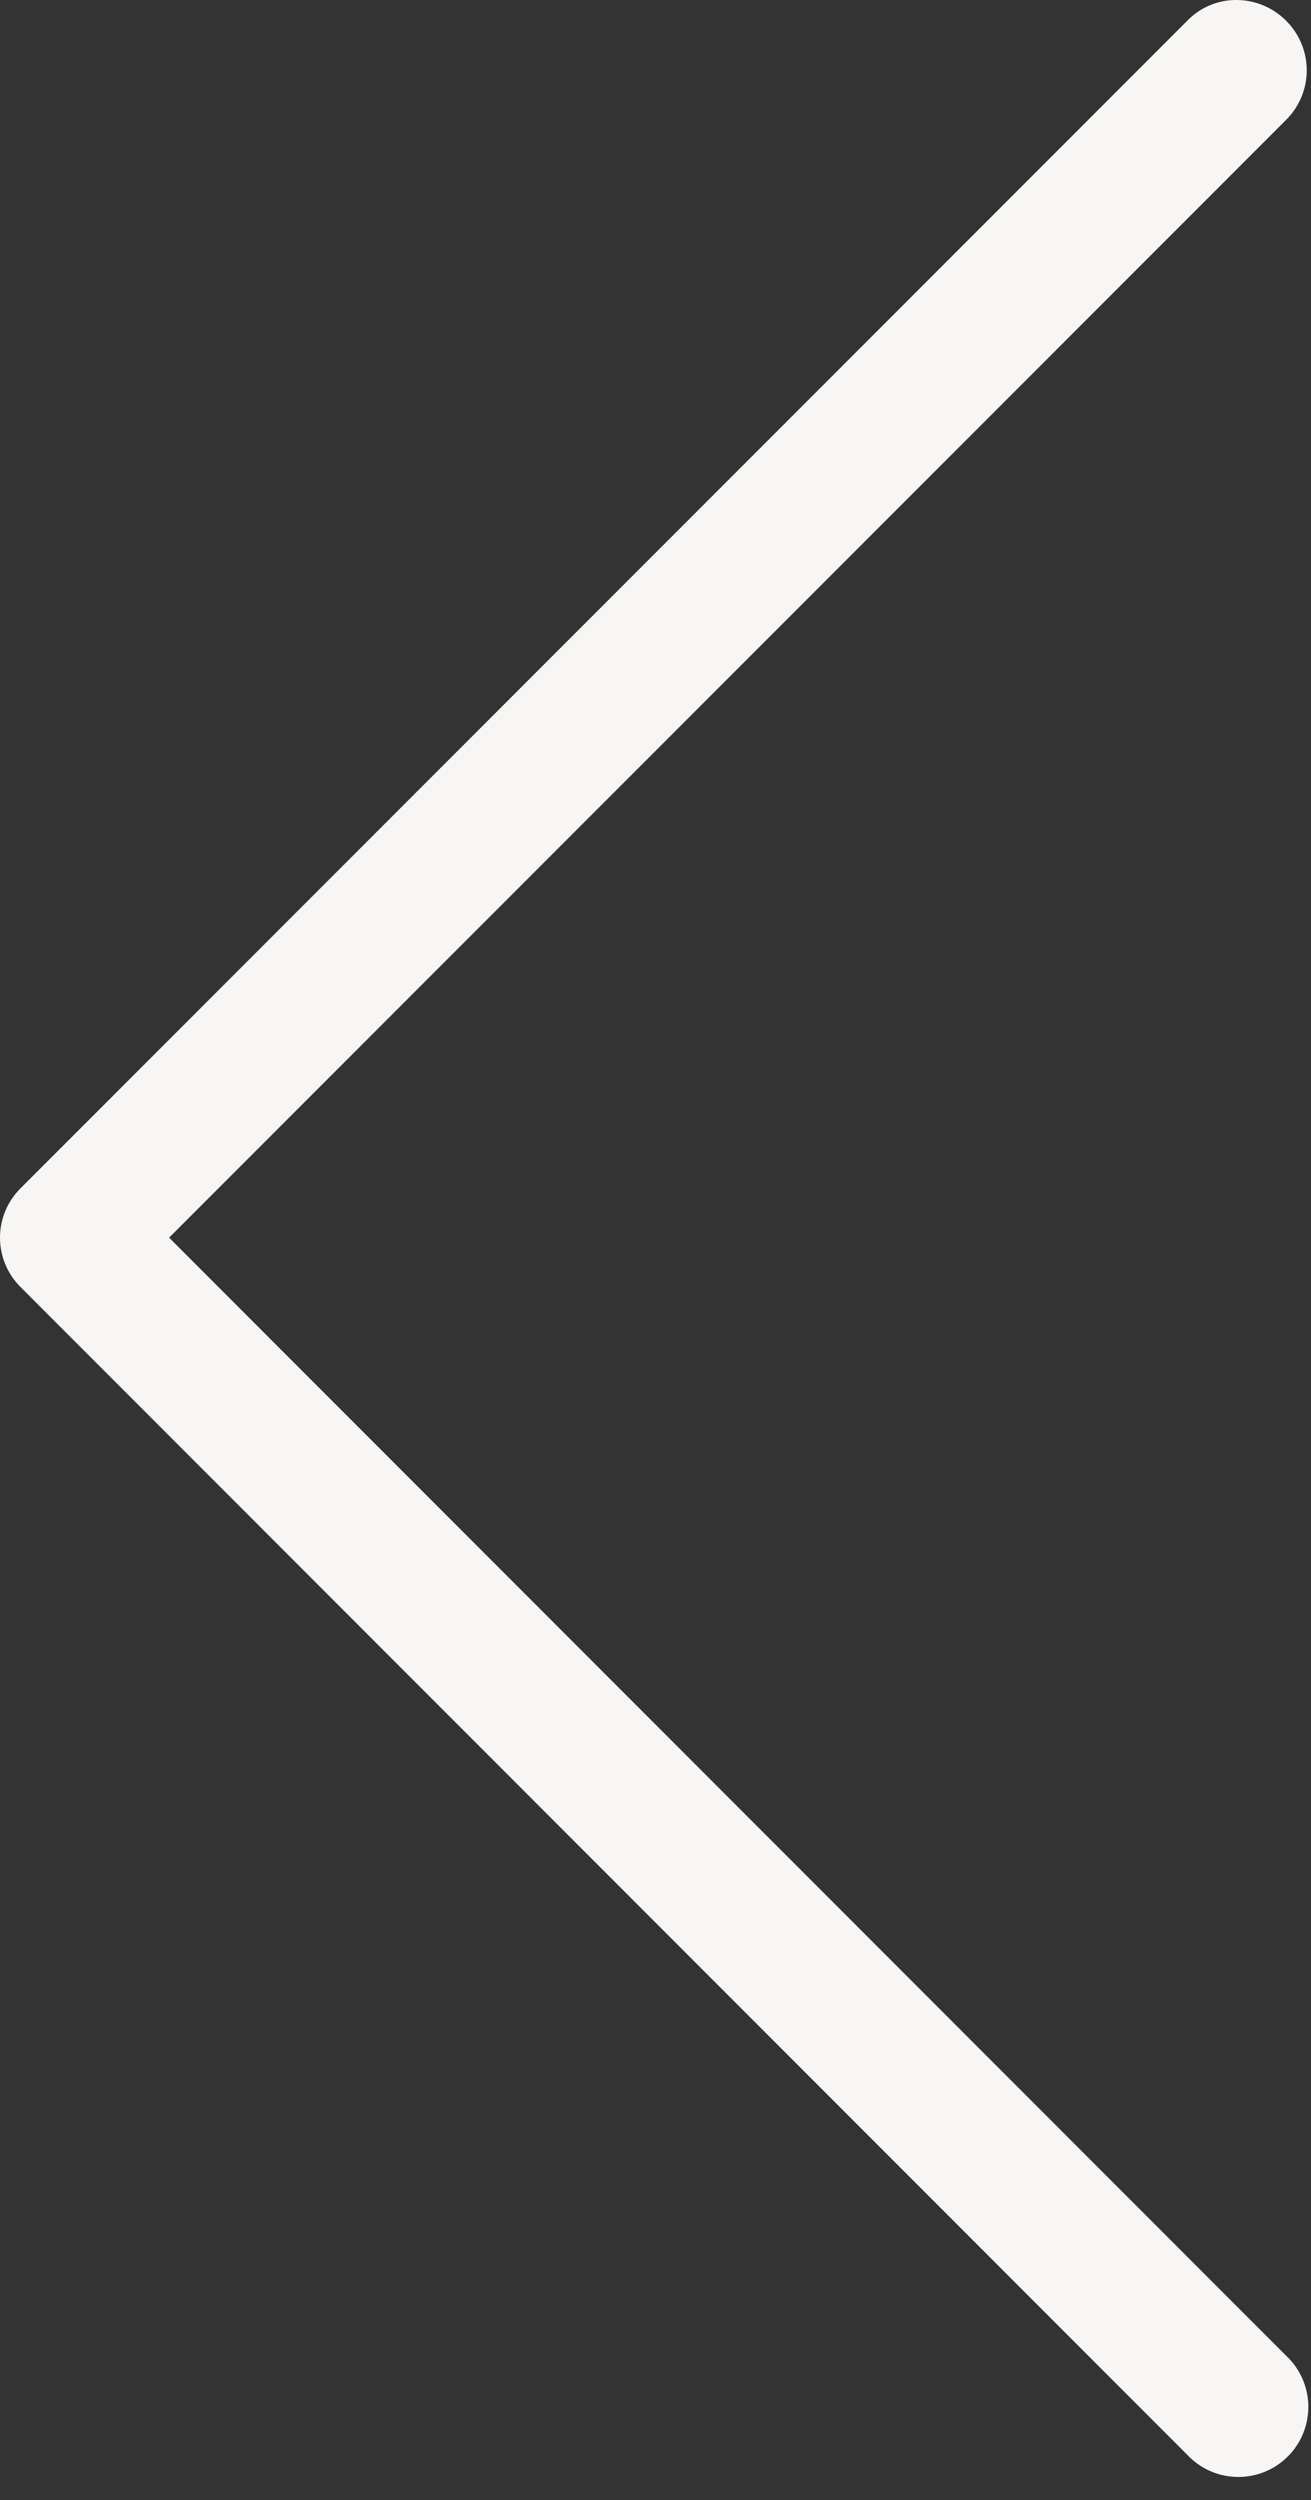 <?xml version="1.0" encoding="UTF-8"?> <svg xmlns="http://www.w3.org/2000/svg" width="53" height="101" viewBox="0 0 53 101" fill="none"><rect x="0" y="0" width="53" height="101" fill="#333333" stroke="none"/><path d="M51.996 0.84C51.467 0.306 50.747 0.004 49.996 -0C49.623 -0.004 49.253 0.069 48.909 0.213C48.565 0.358 48.255 0.571 47.996 0.84L0.836 48C0.571 48.261 0.361 48.572 0.217 48.916C0.074 49.259 -0 49.628 -0 50C-0 50.372 0.074 50.74 0.217 51.084C0.361 51.427 0.571 51.738 0.836 52L47.996 99.17C48.255 99.447 48.568 99.669 48.914 99.823C49.261 99.977 49.636 100.06 50.015 100.066C50.395 100.072 50.772 100.002 51.124 99.86C51.476 99.718 51.795 99.506 52.064 99.237C52.332 98.969 52.544 98.65 52.686 98.298C52.828 97.946 52.898 97.569 52.892 97.189C52.886 96.81 52.803 96.435 52.649 96.088C52.495 95.741 52.273 95.429 51.996 95.17L6.836 50L51.996 4.84C52.26 4.578 52.469 4.266 52.611 3.923C52.754 3.58 52.828 3.211 52.828 2.84C52.828 2.468 52.754 2.1 52.611 1.757C52.469 1.413 52.26 1.102 51.996 0.84Z" fill="#F7F6F5"></path></svg> 